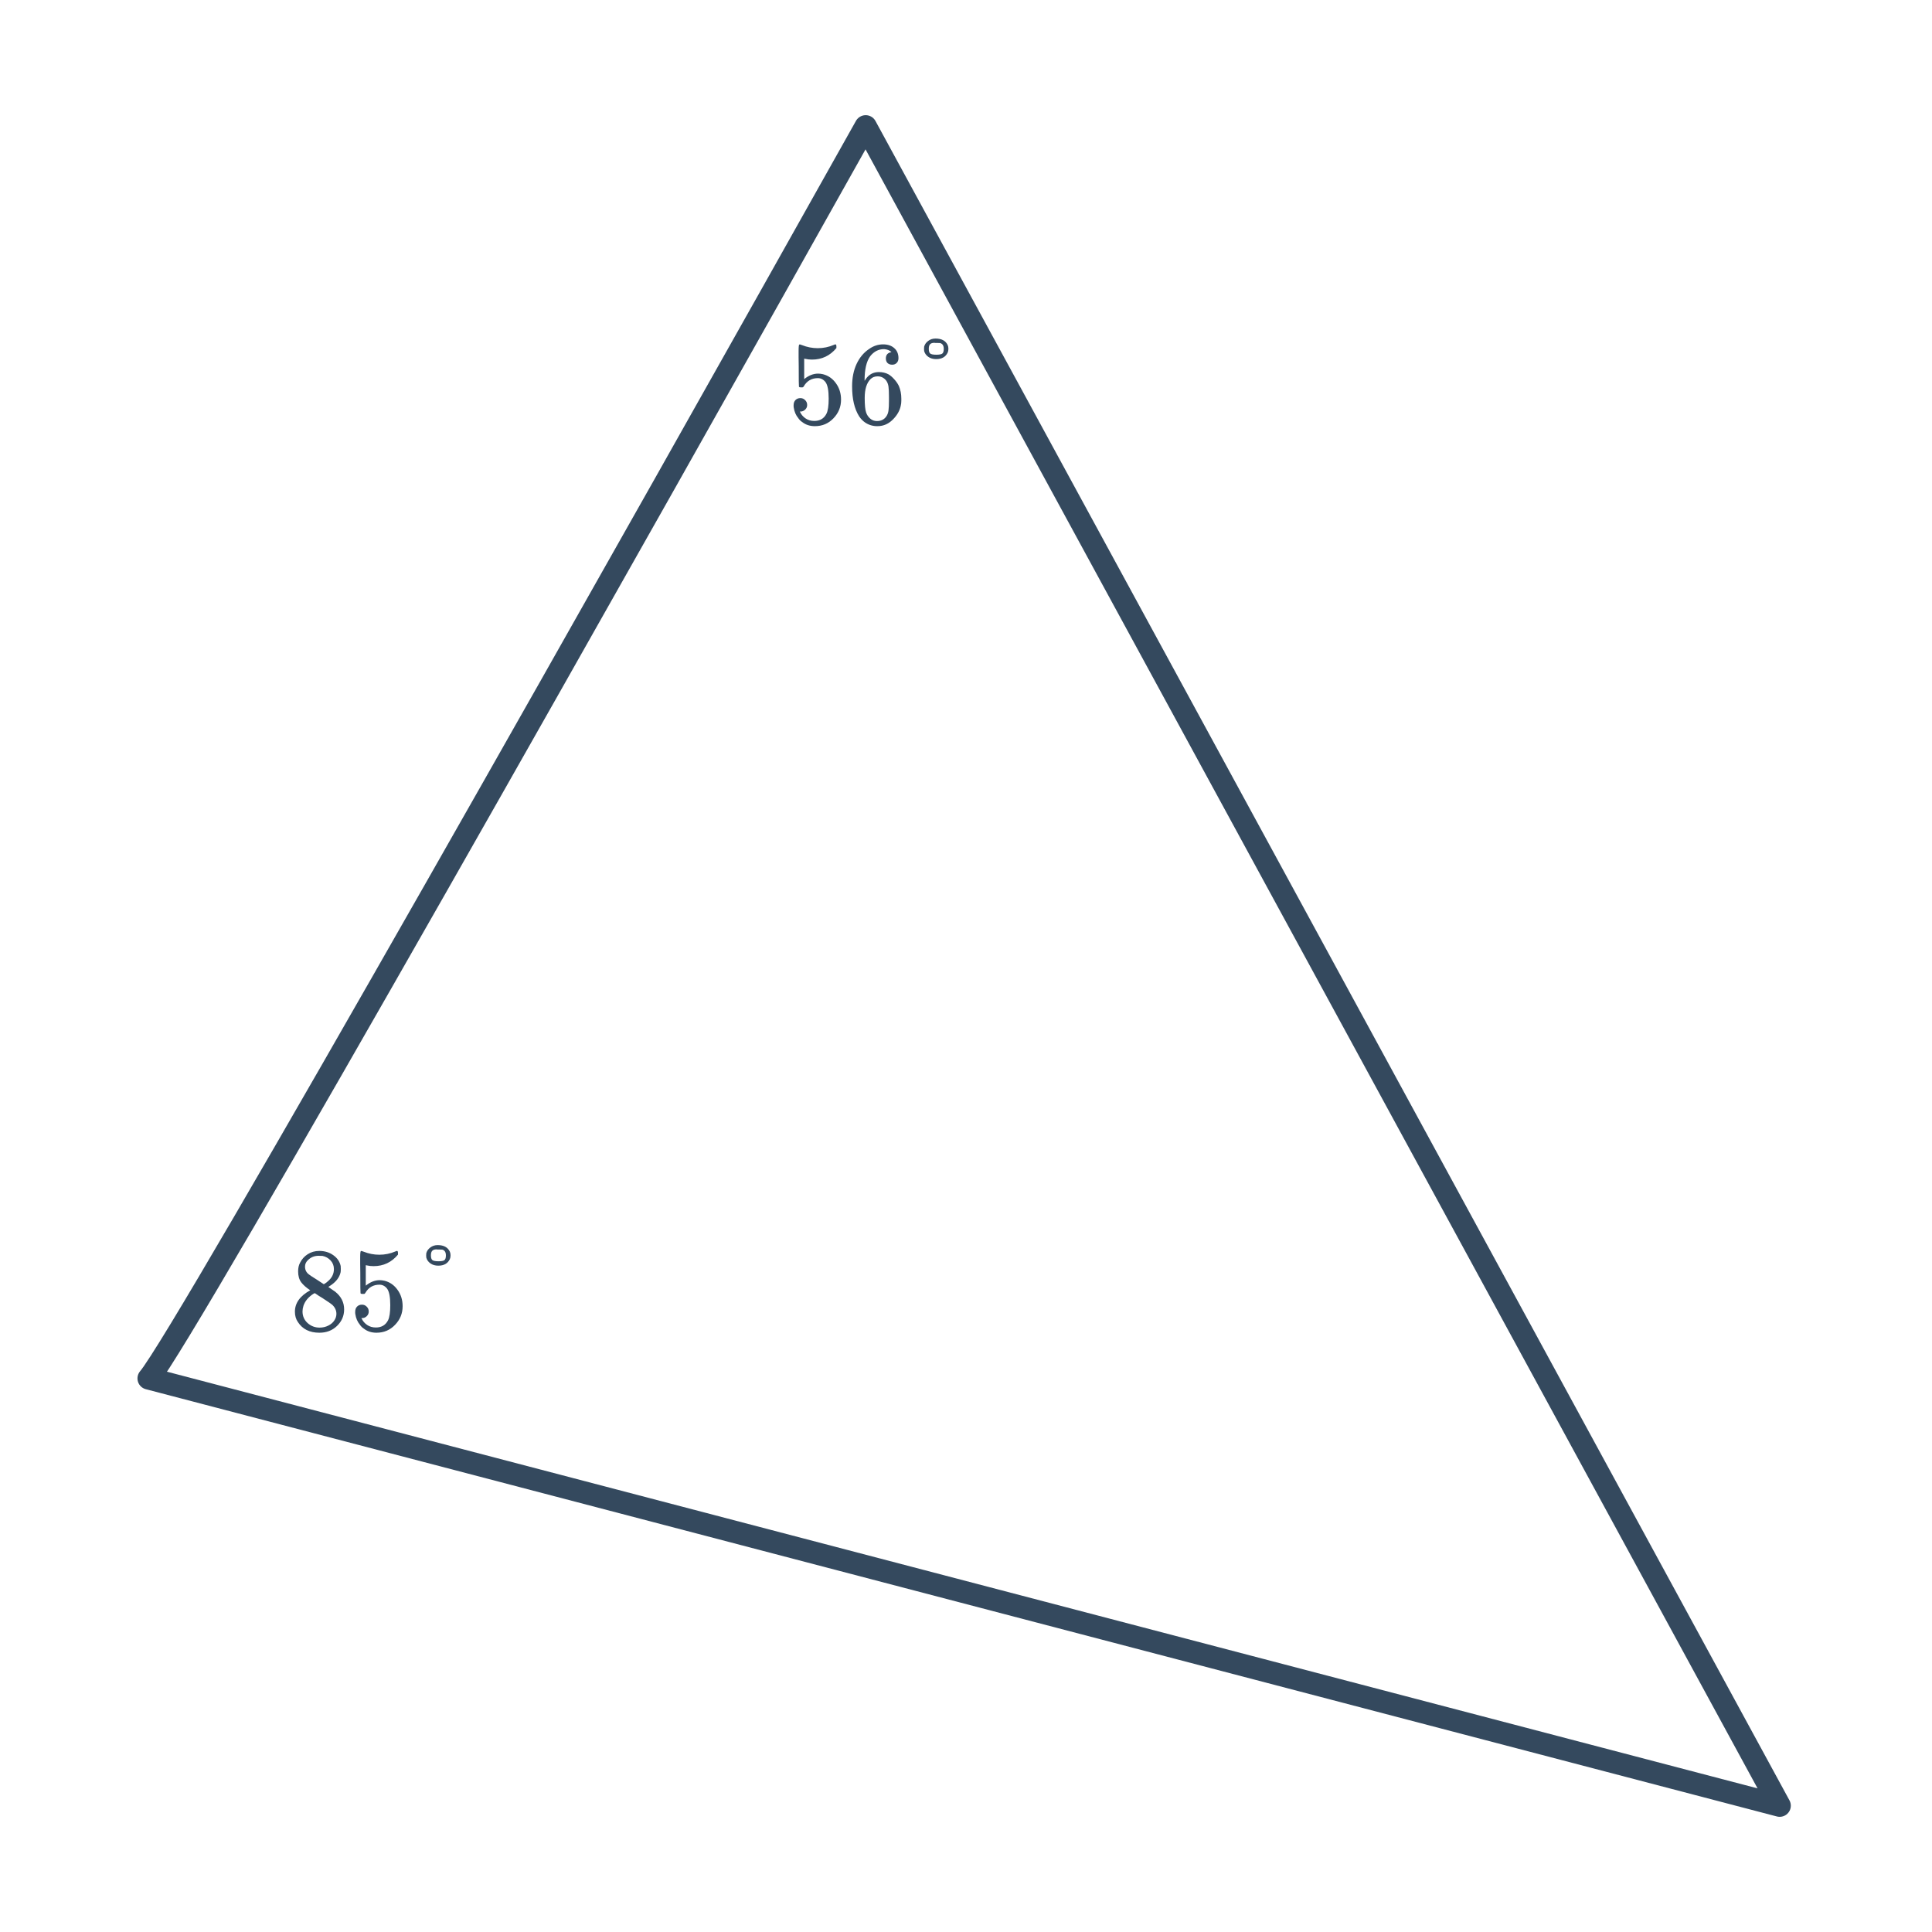 <svg width="260" height="260" viewBox="0 0 260 260" fill="none" xmlns="http://www.w3.org/2000/svg">
<path d="M116.5 17C86.333 70.833 24.8 179.9 20 185.5L239.5 243L116.5 17Z" stroke="#34495E" stroke-width="3" stroke-linecap="round" stroke-linejoin="round"/>
<path d="M107.712 53.576C107.968 53.576 108.181 53.667 108.352 53.848C108.533 54.019 108.624 54.237 108.624 54.504C108.624 54.749 108.533 54.957 108.352 55.128C108.171 55.299 107.968 55.384 107.744 55.384H107.632L107.68 55.464C107.84 55.805 108.085 56.088 108.416 56.312C108.747 56.536 109.136 56.648 109.584 56.648C110.341 56.648 110.885 56.328 111.216 55.688C111.419 55.293 111.52 54.611 111.52 53.64C111.52 52.541 111.376 51.8 111.088 51.416C110.811 51.064 110.469 50.888 110.064 50.888C109.232 50.888 108.603 51.251 108.176 51.976C108.133 52.051 108.091 52.099 108.048 52.12C108.016 52.131 107.941 52.136 107.824 52.136C107.643 52.136 107.541 52.104 107.52 52.04C107.499 51.997 107.488 51.064 107.488 49.24C107.488 48.92 107.483 48.541 107.472 48.104C107.472 47.667 107.472 47.389 107.472 47.272C107.472 46.675 107.504 46.376 107.568 46.376C107.589 46.355 107.611 46.344 107.632 46.344L107.92 46.44C108.613 46.717 109.323 46.856 110.048 46.856C110.805 46.856 111.531 46.707 112.224 46.408C112.309 46.365 112.379 46.344 112.432 46.344C112.517 46.344 112.56 46.44 112.56 46.632V46.84C111.696 47.875 110.603 48.392 109.28 48.392C108.949 48.392 108.651 48.36 108.384 48.296L108.224 48.264V51.016C108.832 50.525 109.456 50.28 110.096 50.28C110.299 50.28 110.517 50.307 110.752 50.36C111.467 50.541 112.048 50.947 112.496 51.576C112.955 52.205 113.184 52.941 113.184 53.784C113.184 54.755 112.843 55.592 112.16 56.296C111.488 57 110.656 57.352 109.664 57.352C108.992 57.352 108.421 57.165 107.952 56.792C107.749 56.664 107.573 56.488 107.424 56.264C107.104 55.88 106.901 55.405 106.816 54.84C106.816 54.808 106.811 54.76 106.8 54.696C106.8 54.621 106.8 54.568 106.8 54.536C106.8 54.237 106.885 54.003 107.056 53.832C107.227 53.661 107.445 53.576 107.712 53.576ZM119.968 47.384C119.733 47.149 119.403 47.016 118.976 46.984C118.229 46.984 117.605 47.304 117.104 47.944C116.603 48.637 116.352 49.715 116.352 51.176L116.368 51.24L116.496 51.032C116.933 50.392 117.525 50.072 118.272 50.072C118.763 50.072 119.195 50.173 119.568 50.376C119.824 50.525 120.08 50.744 120.336 51.032C120.592 51.309 120.8 51.608 120.96 51.928C121.184 52.451 121.296 53.021 121.296 53.64V53.928C121.296 54.173 121.269 54.403 121.216 54.616C121.088 55.245 120.757 55.837 120.224 56.392C119.765 56.872 119.253 57.171 118.688 57.288C118.517 57.331 118.304 57.352 118.048 57.352C117.845 57.352 117.664 57.336 117.504 57.304C116.715 57.155 116.085 56.728 115.616 56.024C114.987 55.032 114.672 53.688 114.672 51.992C114.672 50.84 114.875 49.832 115.28 48.968C115.685 48.104 116.251 47.432 116.976 46.952C117.552 46.547 118.176 46.344 118.848 46.344C119.467 46.344 119.963 46.509 120.336 46.84C120.72 47.171 120.912 47.624 120.912 48.2C120.912 48.467 120.832 48.68 120.672 48.84C120.523 49 120.32 49.08 120.064 49.08C119.808 49.08 119.6 49.005 119.44 48.856C119.291 48.707 119.216 48.499 119.216 48.232C119.216 47.752 119.467 47.469 119.968 47.384ZM119.264 51.224C118.965 50.84 118.581 50.648 118.112 50.648C117.717 50.648 117.397 50.771 117.152 51.016C116.629 51.539 116.368 52.381 116.368 53.544C116.368 54.493 116.432 55.149 116.56 55.512C116.667 55.832 116.848 56.104 117.104 56.328C117.36 56.552 117.664 56.664 118.016 56.664C118.56 56.664 118.976 56.461 119.264 56.056C119.424 55.832 119.525 55.565 119.568 55.256C119.611 54.947 119.632 54.499 119.632 53.912V53.656V53.4C119.632 52.792 119.611 52.333 119.568 52.024C119.525 51.715 119.424 51.448 119.264 51.224ZM124.368 46.648C124.453 46.339 124.635 46.083 124.912 45.88C125.189 45.667 125.52 45.56 125.904 45.56C126.715 45.56 127.259 45.853 127.536 46.44C127.6 46.579 127.632 46.744 127.632 46.936C127.632 47.139 127.6 47.309 127.536 47.448C127.259 48.035 126.741 48.328 125.984 48.328C125.568 48.328 125.216 48.227 124.928 48.024C124.64 47.821 124.453 47.56 124.368 47.24C124.357 47.197 124.352 47.101 124.352 46.952C124.352 46.792 124.357 46.691 124.368 46.648ZM126 47.736C126.395 47.736 126.661 47.688 126.8 47.592C126.939 47.485 127.008 47.272 127.008 46.952C127.008 46.515 126.843 46.253 126.512 46.168C126.459 46.157 126.304 46.152 126.048 46.152C125.995 46.152 125.931 46.152 125.856 46.152C125.792 46.141 125.755 46.136 125.744 46.136C125.477 46.136 125.285 46.2 125.168 46.328C125.051 46.445 124.992 46.648 124.992 46.936C124.992 47.245 125.051 47.453 125.168 47.56C125.296 47.677 125.573 47.736 126 47.736Z" fill="#34495E"/>
<path d="M41.752 173.64C41.229 173.299 40.824 172.941 40.536 172.568C40.259 172.195 40.12 171.704 40.12 171.096C40.12 170.637 40.205 170.253 40.376 169.944C40.611 169.464 40.952 169.08 41.4 168.792C41.859 168.493 42.381 168.344 42.968 168.344C43.693 168.344 44.323 168.536 44.856 168.92C45.389 169.293 45.72 169.779 45.848 170.376C45.859 170.44 45.864 170.568 45.864 170.76C45.864 170.995 45.853 171.155 45.832 171.24C45.672 171.944 45.187 172.552 44.376 173.064L44.184 173.192C44.781 173.597 45.091 173.811 45.112 173.832C45.912 174.472 46.312 175.267 46.312 176.216C46.312 177.08 45.992 177.821 45.352 178.44C44.723 179.048 43.933 179.352 42.984 179.352C41.672 179.352 40.707 178.872 40.088 177.912C39.821 177.528 39.688 177.064 39.688 176.52C39.688 175.357 40.376 174.397 41.752 173.64ZM44.936 170.792C44.936 170.333 44.787 169.944 44.488 169.624C44.189 169.304 43.827 169.101 43.4 169.016C43.325 169.005 43.149 169 42.872 169C42.307 169 41.832 169.192 41.448 169.576C41.181 169.821 41.048 170.115 41.048 170.456C41.048 170.915 41.24 171.277 41.624 171.544C41.677 171.597 42.019 171.821 42.648 172.216L43.576 172.824C43.587 172.813 43.656 172.771 43.784 172.696C43.912 172.611 44.008 172.536 44.072 172.472C44.648 172.013 44.936 171.453 44.936 170.792ZM40.712 176.488C40.712 177.117 40.941 177.64 41.4 178.056C41.859 178.461 42.392 178.664 43 178.664C43.437 178.664 43.832 178.573 44.184 178.392C44.547 178.211 44.819 177.976 45 177.688C45.181 177.411 45.272 177.117 45.272 176.808C45.272 176.349 45.085 175.944 44.712 175.592C44.627 175.507 44.184 175.203 43.384 174.68C43.235 174.584 43.069 174.483 42.888 174.376C42.717 174.259 42.584 174.168 42.488 174.104L42.36 174.024L42.168 174.12C41.496 174.557 41.053 175.091 40.84 175.72C40.755 175.997 40.712 176.253 40.712 176.488ZM48.712 175.576C48.968 175.576 49.181 175.667 49.352 175.848C49.533 176.019 49.624 176.237 49.624 176.504C49.624 176.749 49.533 176.957 49.352 177.128C49.171 177.299 48.968 177.384 48.744 177.384H48.632L48.68 177.464C48.84 177.805 49.085 178.088 49.416 178.312C49.747 178.536 50.136 178.648 50.584 178.648C51.341 178.648 51.885 178.328 52.216 177.688C52.419 177.293 52.52 176.611 52.52 175.64C52.52 174.541 52.376 173.8 52.088 173.416C51.811 173.064 51.469 172.888 51.064 172.888C50.232 172.888 49.603 173.251 49.176 173.976C49.133 174.051 49.091 174.099 49.048 174.12C49.016 174.131 48.941 174.136 48.824 174.136C48.643 174.136 48.541 174.104 48.52 174.04C48.499 173.997 48.488 173.064 48.488 171.24C48.488 170.92 48.483 170.541 48.472 170.104C48.472 169.667 48.472 169.389 48.472 169.272C48.472 168.675 48.504 168.376 48.568 168.376C48.589 168.355 48.611 168.344 48.632 168.344L48.92 168.44C49.613 168.717 50.323 168.856 51.048 168.856C51.805 168.856 52.531 168.707 53.224 168.408C53.309 168.365 53.379 168.344 53.432 168.344C53.517 168.344 53.56 168.44 53.56 168.632V168.84C52.696 169.875 51.603 170.392 50.28 170.392C49.949 170.392 49.651 170.36 49.384 170.296L49.224 170.264V173.016C49.832 172.525 50.456 172.28 51.096 172.28C51.299 172.28 51.517 172.307 51.752 172.36C52.467 172.541 53.048 172.947 53.496 173.576C53.955 174.205 54.184 174.941 54.184 175.784C54.184 176.755 53.843 177.592 53.16 178.296C52.488 179 51.656 179.352 50.664 179.352C49.992 179.352 49.421 179.165 48.952 178.792C48.749 178.664 48.573 178.488 48.424 178.264C48.104 177.88 47.901 177.405 47.816 176.84C47.816 176.808 47.811 176.76 47.8 176.696C47.8 176.621 47.8 176.568 47.8 176.536C47.8 176.237 47.885 176.003 48.056 175.832C48.227 175.661 48.445 175.576 48.712 175.576ZM57.368 168.648C57.453 168.339 57.635 168.083 57.912 167.88C58.189 167.667 58.52 167.56 58.904 167.56C59.715 167.56 60.259 167.853 60.536 168.44C60.6 168.579 60.632 168.744 60.632 168.936C60.632 169.139 60.6 169.309 60.536 169.448C60.259 170.035 59.741 170.328 58.984 170.328C58.568 170.328 58.216 170.227 57.928 170.024C57.64 169.821 57.453 169.56 57.368 169.24C57.357 169.197 57.352 169.101 57.352 168.952C57.352 168.792 57.357 168.691 57.368 168.648ZM59 169.736C59.395 169.736 59.661 169.688 59.8 169.592C59.939 169.485 60.008 169.272 60.008 168.952C60.008 168.515 59.843 168.253 59.512 168.168C59.459 168.157 59.304 168.152 59.048 168.152C58.995 168.152 58.931 168.152 58.856 168.152C58.792 168.141 58.755 168.136 58.744 168.136C58.477 168.136 58.285 168.2 58.168 168.328C58.051 168.445 57.992 168.648 57.992 168.936C57.992 169.245 58.051 169.453 58.168 169.56C58.296 169.677 58.573 169.736 59 169.736Z" fill="#34495E"/>
</svg>

